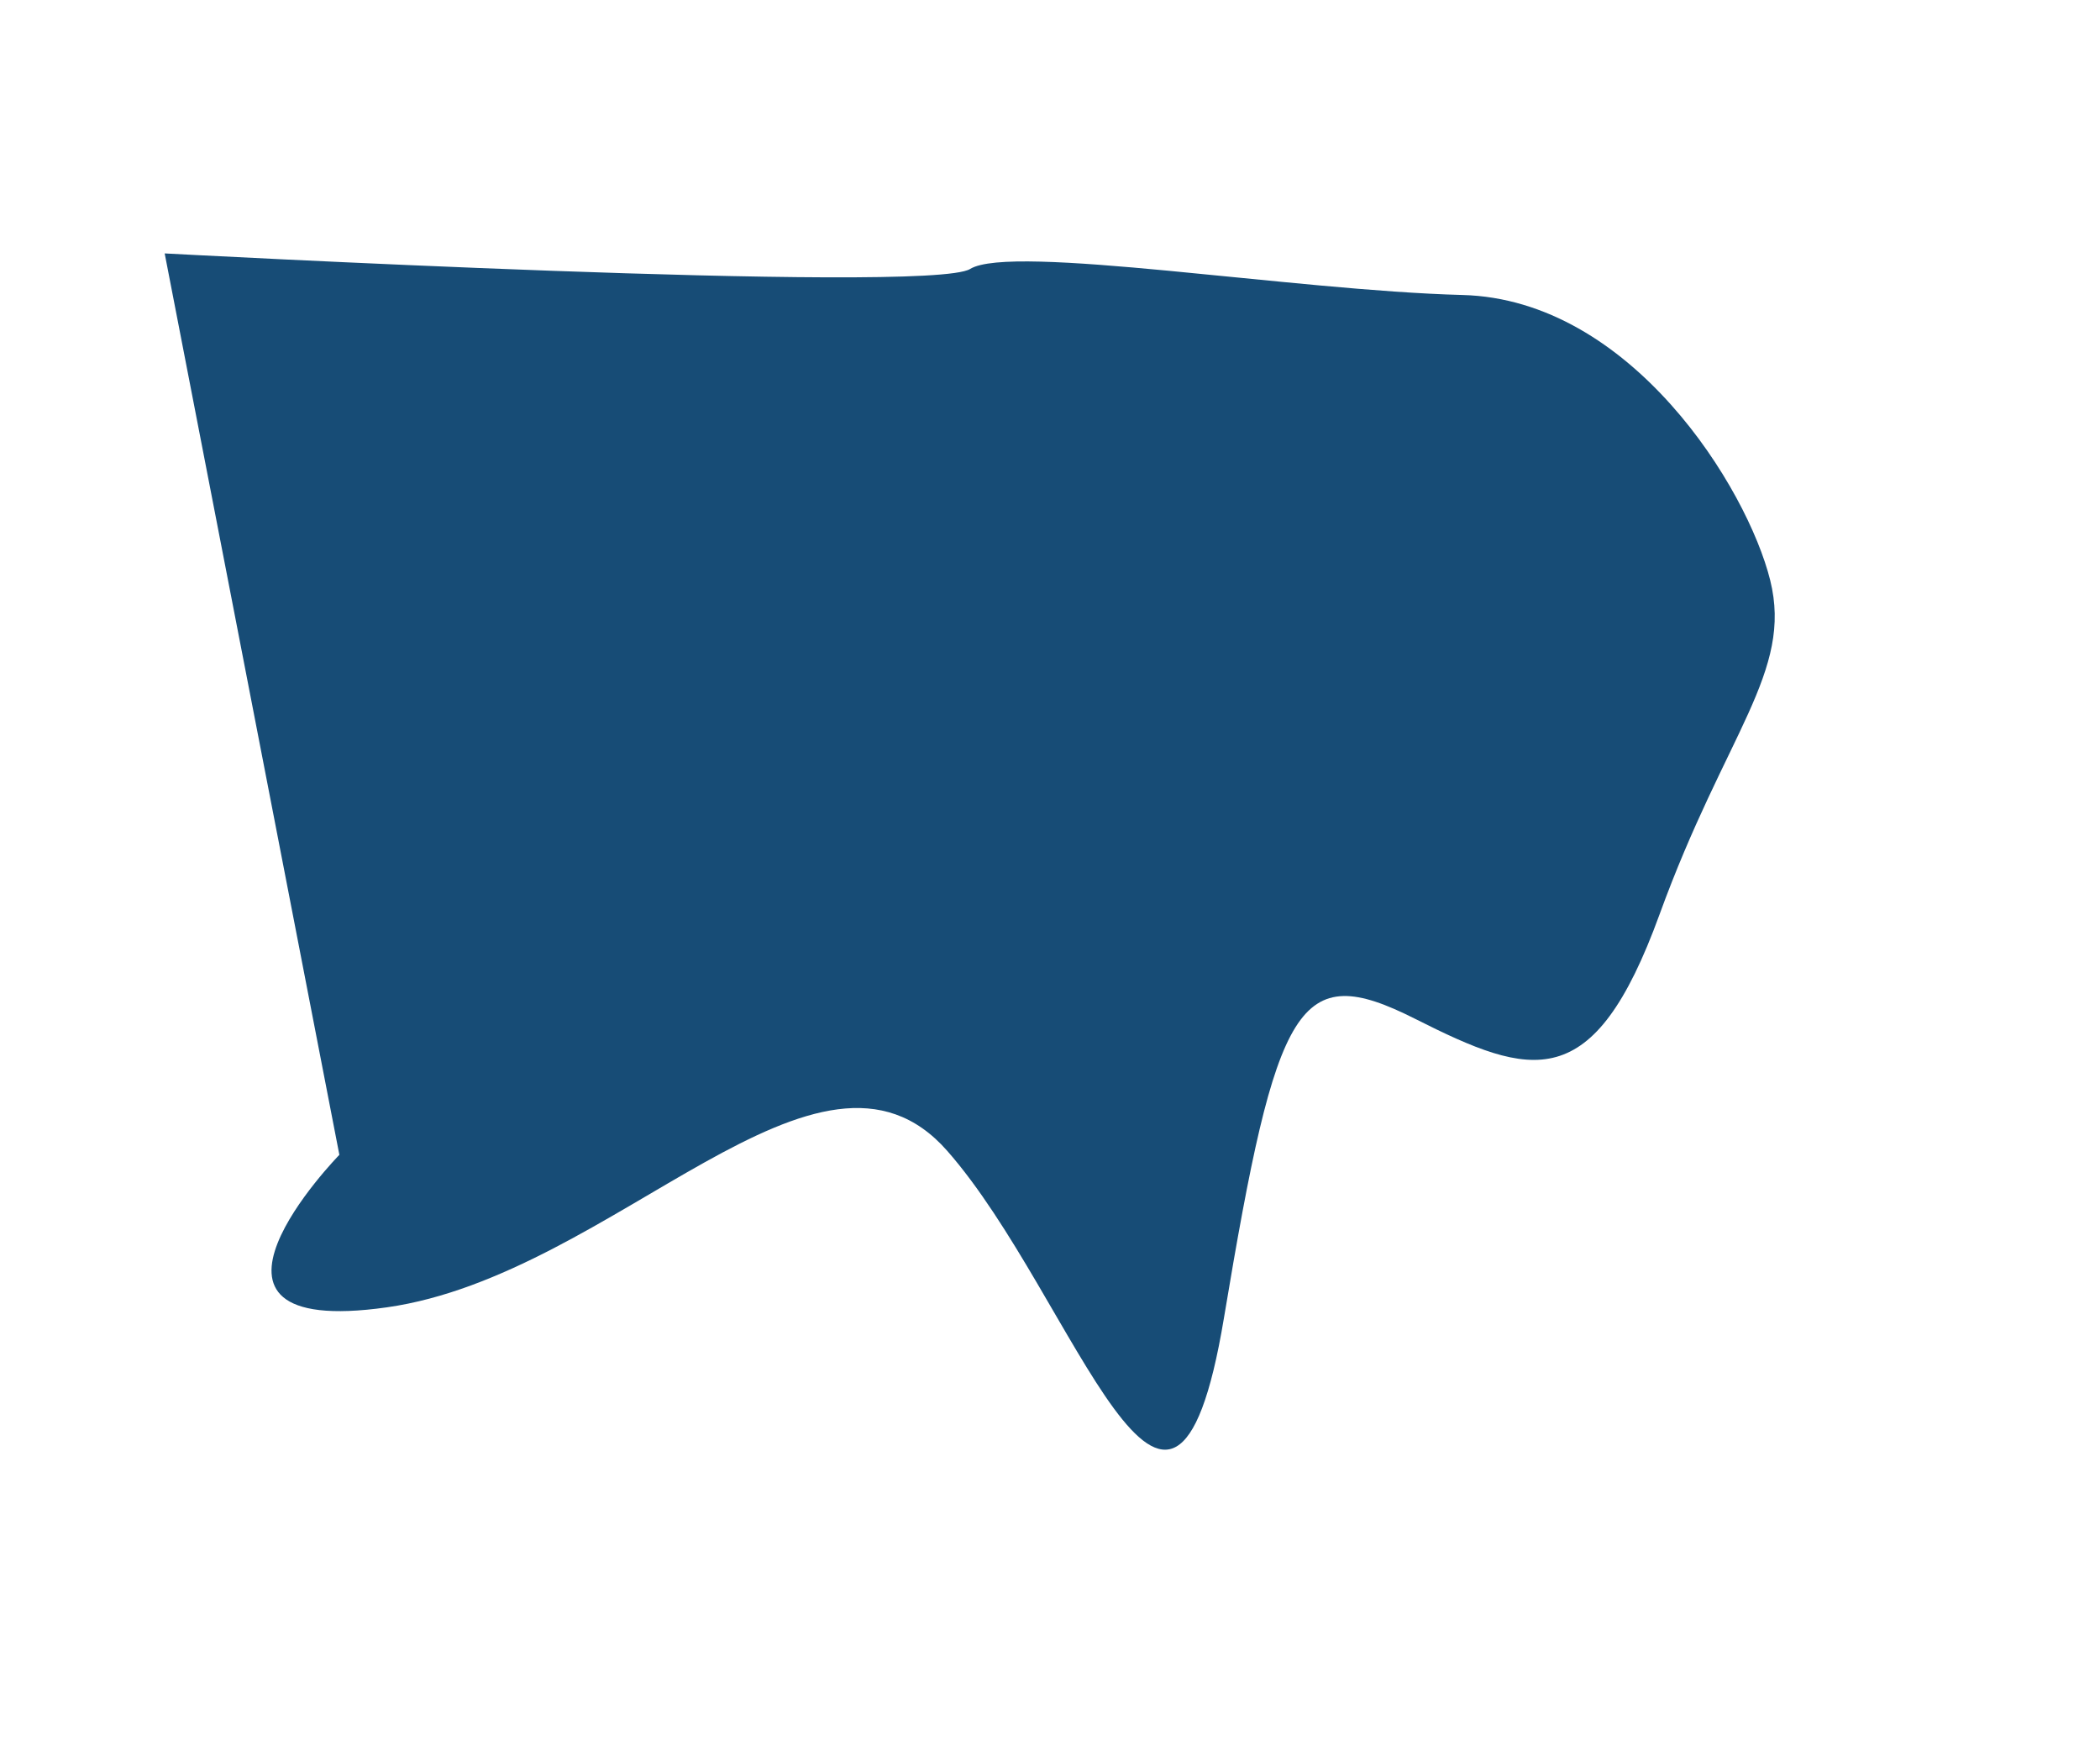 <?xml version="1.0" encoding="UTF-8"?> <svg xmlns="http://www.w3.org/2000/svg" width="9449" height="7899" viewBox="0 0 9449 7899"> <defs> <style> .cls-1 { fill: #174c76; fill-rule: evenodd; } </style> </defs> <path id="Фигура_1" data-name="Фигура 1" class="cls-1" d="M741,1140l786,4055s-812.859,831.75,214,686,1944.87-1358.84,2521-704,1007.07,2182.29,1245,753,334.31-1612.01,860-1347,802.41,348.78,1100-469,600.89-1090.94,498-1504S7340.36,1346.71,6580,1327s-2028.91-232.09-2215-117S741,1140,741,1140Z"></path> </svg> 